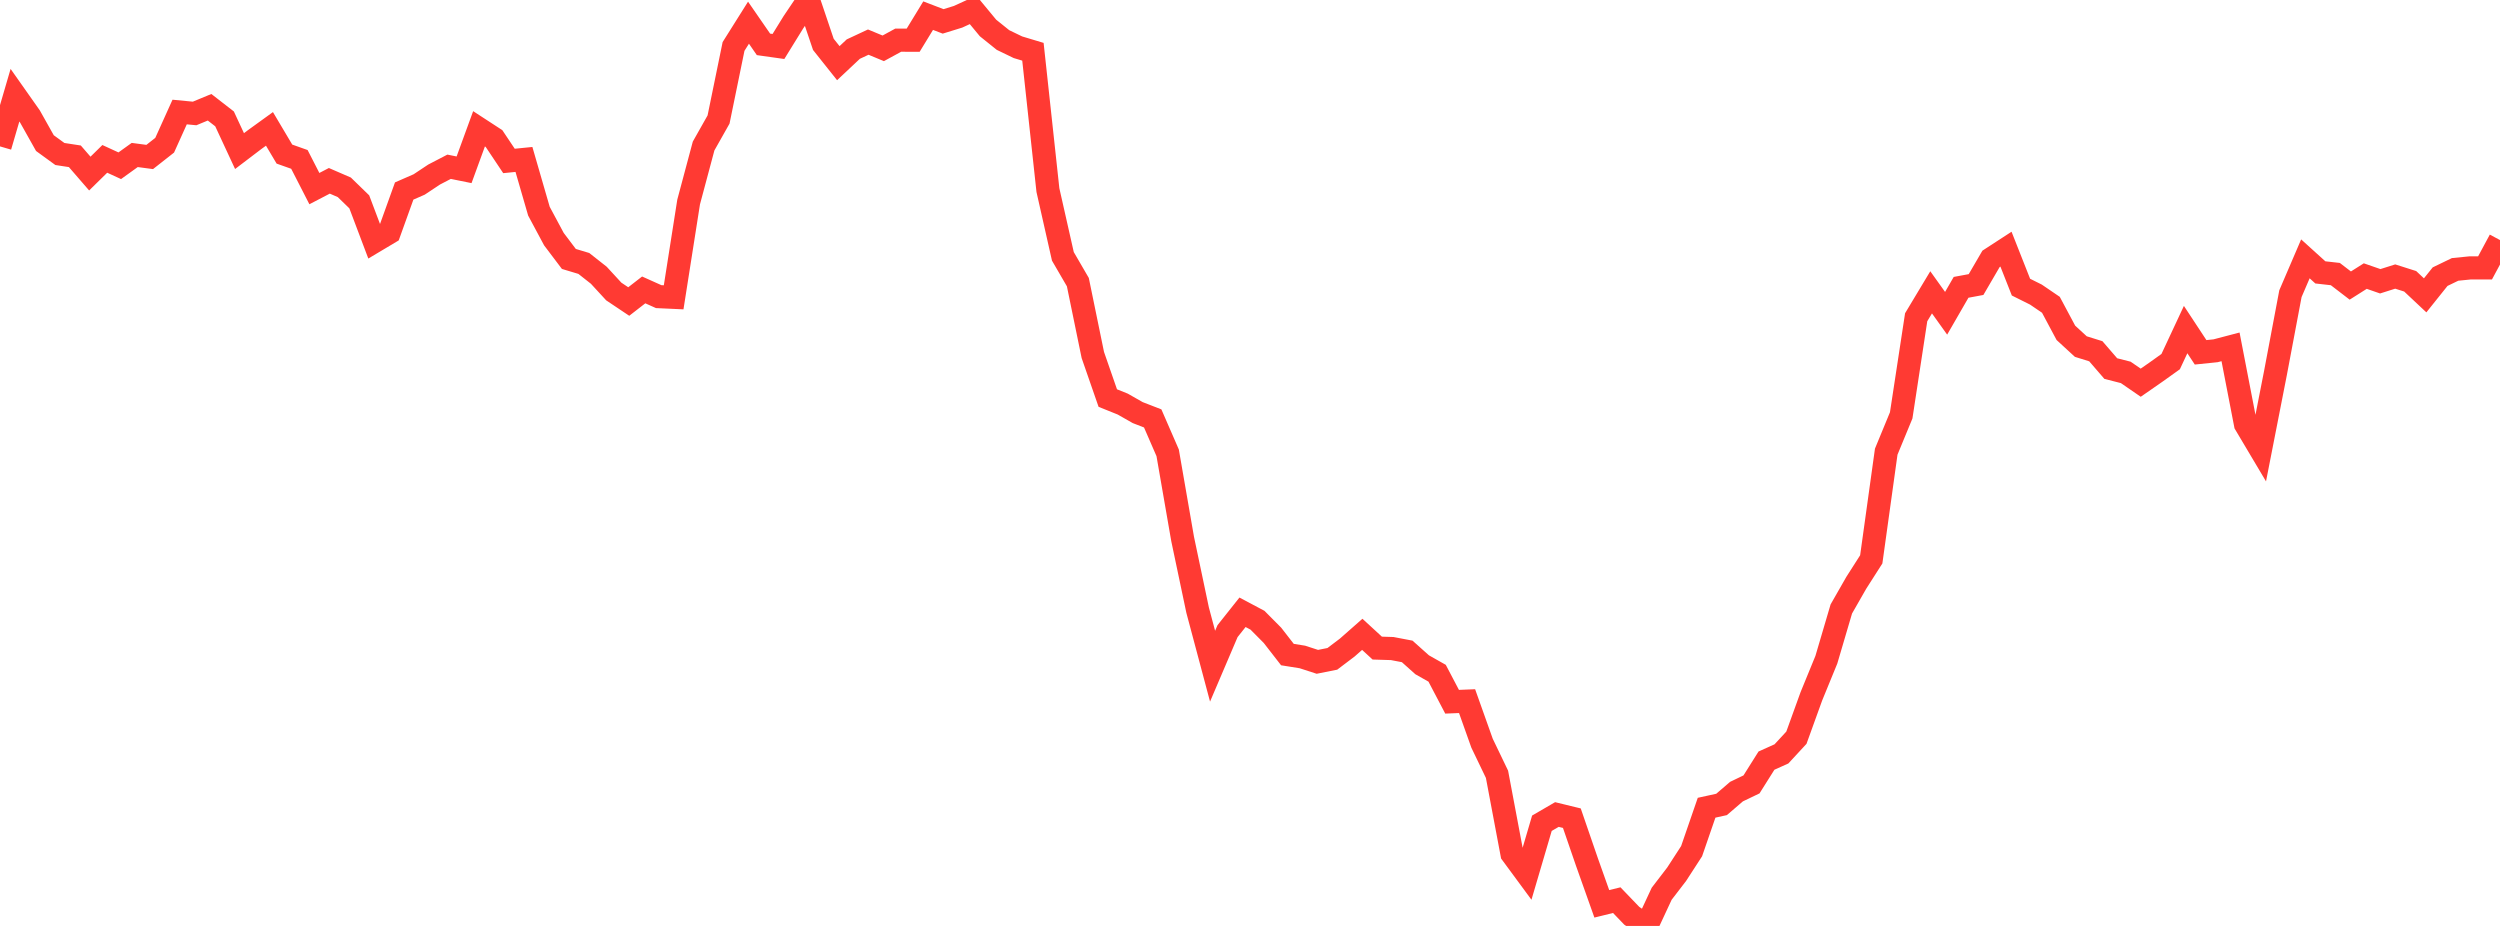 <?xml version="1.0" standalone="no"?>
<!DOCTYPE svg PUBLIC "-//W3C//DTD SVG 1.1//EN" "http://www.w3.org/Graphics/SVG/1.1/DTD/svg11.dtd">

<svg width="135" height="50" viewBox="0 0 135 50" preserveAspectRatio="none" 
  xmlns="http://www.w3.org/2000/svg"
  xmlns:xlink="http://www.w3.org/1999/xlink">


<polyline points="0.0, 7.905 0.808, 5.141 1.617, 6.289 2.425, 7.728 3.234, 8.316 4.042, 8.44 4.85, 9.373 5.659, 8.579 6.467, 8.95 7.275, 8.369 8.084, 8.477 8.892, 7.842 9.701, 6.049 10.509, 6.127 11.317, 5.792 12.126, 6.42 12.934, 8.159 13.743, 7.544 14.551, 6.96 15.359, 8.321 16.168, 8.608 16.976, 10.185 17.784, 9.764 18.593, 10.115 19.401, 10.9 20.21, 13.042 21.018, 12.56 21.826, 10.315 22.635, 9.961 23.443, 9.425 24.251, 9.005 25.06, 9.169 25.868, 6.955 26.677, 7.482 27.485, 8.691 28.293, 8.61 29.102, 11.404 29.91, 12.912 30.719, 13.983 31.527, 14.226 32.335, 14.863 33.144, 15.741 33.952, 16.282 34.76, 15.655 35.569, 16.018 36.377, 16.055 37.186, 10.908 37.994, 7.886 38.802, 6.454 39.611, 2.51 40.419, 1.225 41.228, 2.396 42.036, 2.51 42.844, 1.201 43.653, 0.0 44.461, 2.395 45.269, 3.411 46.078, 2.651 46.886, 2.274 47.695, 2.61 48.503, 2.17 49.311, 2.171 50.12, 0.845 50.928, 1.155 51.737, 0.905 52.545, 0.534 53.353, 1.511 54.162, 2.161 54.97, 2.552 55.778, 2.795 56.587, 10.264 57.395, 13.843 58.204, 15.235 59.012, 19.168 59.82, 21.495 60.629, 21.821 61.437, 22.281 62.246, 22.595 63.054, 24.453 63.862, 29.105 64.671, 32.946 65.479, 35.975 66.287, 34.082 67.096, 33.063 67.904, 33.492 68.713, 34.307 69.521, 35.347 70.329, 35.476 71.138, 35.739 71.946, 35.578 72.754, 34.966 73.563, 34.254 74.371, 34.997 75.18, 35.022 75.988, 35.176 76.796, 35.898 77.605, 36.355 78.413, 37.894 79.222, 37.861 80.03, 40.131 80.838, 41.812 81.647, 46.104 82.455, 47.201 83.263, 44.455 84.072, 43.984 84.88, 44.181 85.689, 46.532 86.497, 48.807 87.305, 48.608 88.114, 49.45 88.922, 50.0 89.731, 48.262 90.539, 47.209 91.347, 45.963 92.156, 43.617 92.964, 43.44 93.772, 42.746 94.581, 42.358 95.389, 41.074 96.198, 40.71 97.006, 39.836 97.814, 37.6 98.623, 35.626 99.431, 32.884 100.24, 31.47 101.048, 30.205 101.856, 24.39 102.665, 22.429 103.473, 17.131 104.281, 15.786 105.09, 16.917 105.898, 15.516 106.707, 15.366 107.515, 13.979 108.323, 13.454 109.132, 15.505 109.94, 15.908 110.749, 16.459 111.557, 17.972 112.365, 18.715 113.174, 18.967 113.982, 19.903 114.79, 20.109 115.599, 20.666 116.407, 20.105 117.216, 19.527 118.024, 17.797 118.832, 19.025 119.641, 18.942 120.449, 18.73 121.257, 22.908 122.066, 24.269 122.874, 20.147 123.683, 15.86 124.491, 13.978 125.299, 14.709 126.108, 14.8 126.916, 15.42 127.725, 14.908 128.533, 15.189 129.341, 14.933 130.15, 15.19 130.958, 15.949 131.766, 14.939 132.575, 14.548 133.383, 14.467 134.192, 14.467 135.0, 12.964" fill="none" stroke="#ff3a33" stroke-width="1.25"/>

</svg>